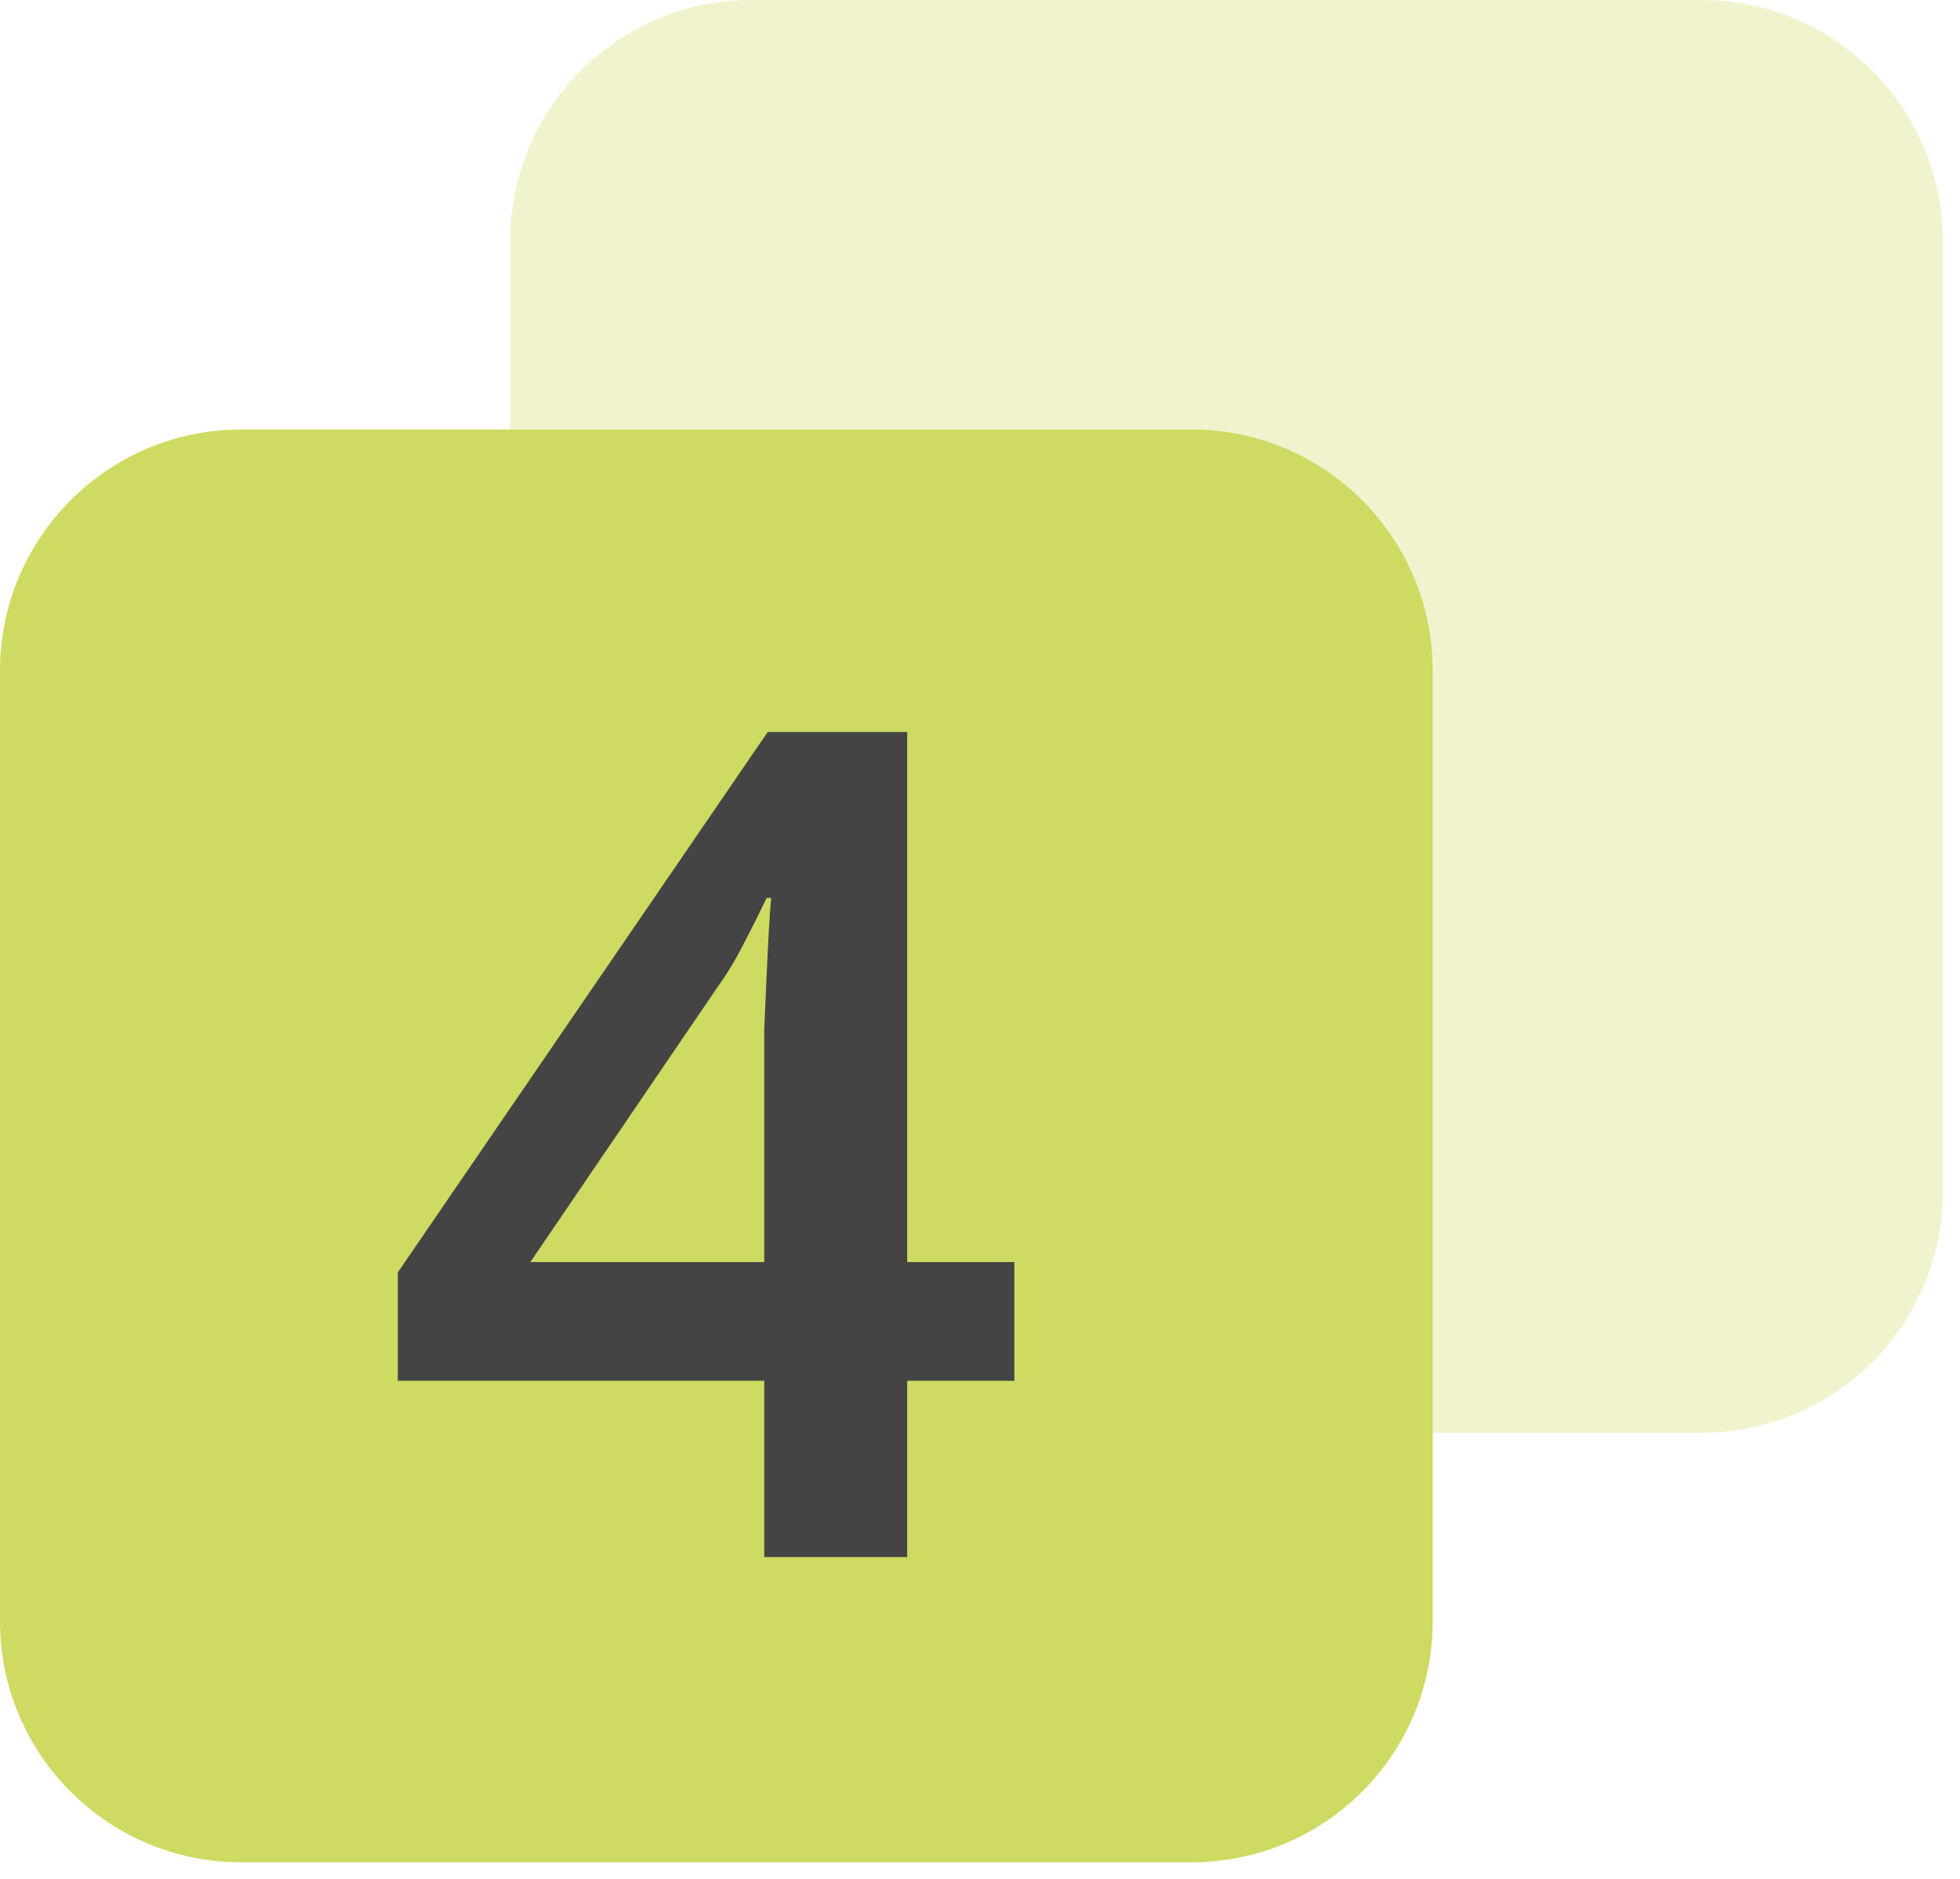 <?xml version="1.0" encoding="UTF-8"?> <svg xmlns="http://www.w3.org/2000/svg" width="73" height="70" viewBox="0 0 73 70" fill="none"><path d="M63.38 53.37H27.98C23.02 53.37 19 49.35 19 44.39V8.99C19 4.03 23.02 0 27.98 0H63.38C68.34 0 72.36 4.02 72.36 8.99V44.39C72.36 49.35 68.34 53.37 63.38 53.37Z" fill="#CEDA61" fill-opacity="0.31"></path><path d="M44.38 69.37H8.98C4.02 69.37 0 65.35 0 60.39V24.99C0 20.03 4.02 16 8.98 16H44.38C49.34 16 53.36 20.02 53.36 24.99V60.39C53.36 65.35 49.34 69.37 44.38 69.37Z" fill="#CEDA61"></path><path d="M37.779 51.433H33.788V58H28.465V51.433H14.816V47.398L28.594 27.267H33.788V47.012H37.779V51.433ZM28.465 40.144C28.465 39.543 28.465 38.928 28.465 38.298C28.494 37.64 28.522 36.996 28.551 36.367C28.579 35.737 28.608 35.165 28.637 34.65C28.665 34.135 28.694 33.734 28.723 33.448H28.551C28.293 33.992 28.007 34.564 27.692 35.165C27.406 35.737 27.077 36.281 26.705 36.796L19.752 47.012H28.465V40.144Z" fill="#444444"></path></svg> 